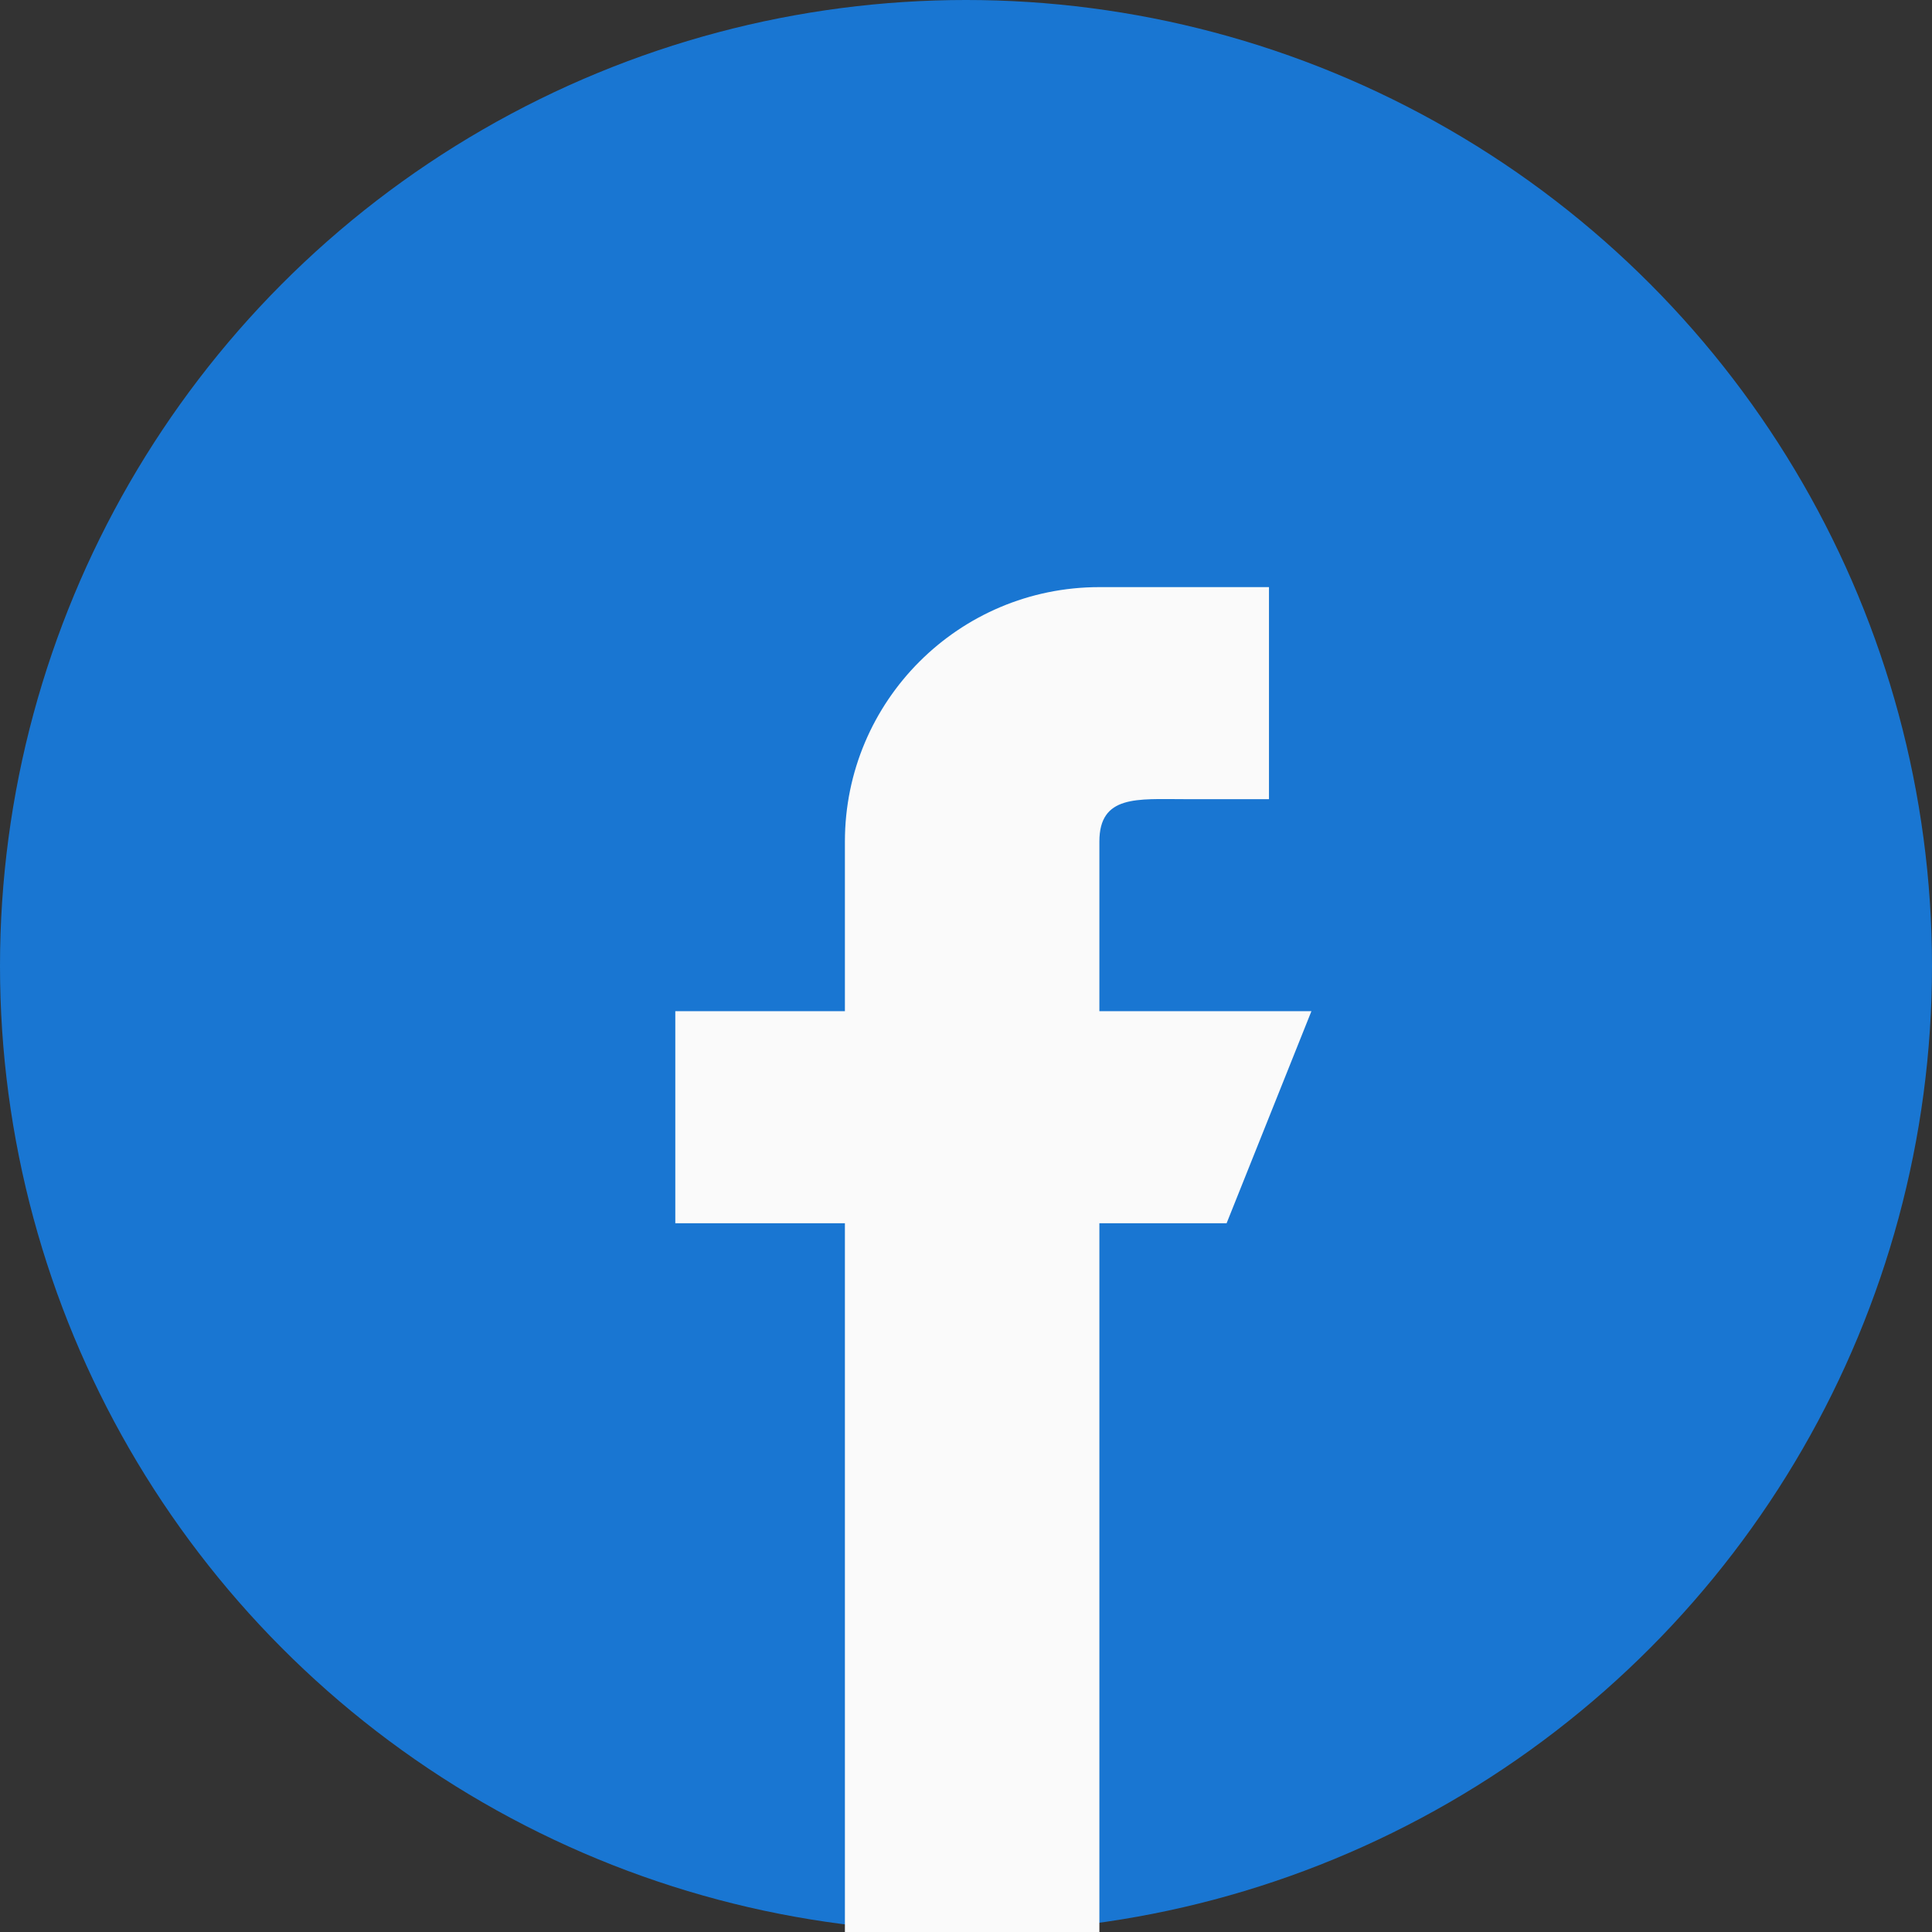 <svg width="28" height="28" viewBox="0 0 28 28" fill="none" xmlns="http://www.w3.org/2000/svg">
<rect x="0" y="0" width="28" height="28" fill="#333333" stroke="none"/>
<g clip-path="url(#clip0_332:9898)">
<circle cx="14" cy="14" r="14" fill="#1976D2"/>
<path d="M19.006 14.655H15.933V12.197C15.933 11.518 16.484 11.582 17.162 11.582H18.391V8.509H15.933C13.896 8.509 12.245 10.16 12.245 12.197V14.655H9.787V17.728H12.245V33.552H15.933V17.728H17.777L19.006 14.655Z" fill="#FAFAFA"/>
</g>
<defs>
<clipPath id="clip0_332:9898">
<rect width="28" height="28" fill="white"/>
</clipPath>
</defs>
</svg>
